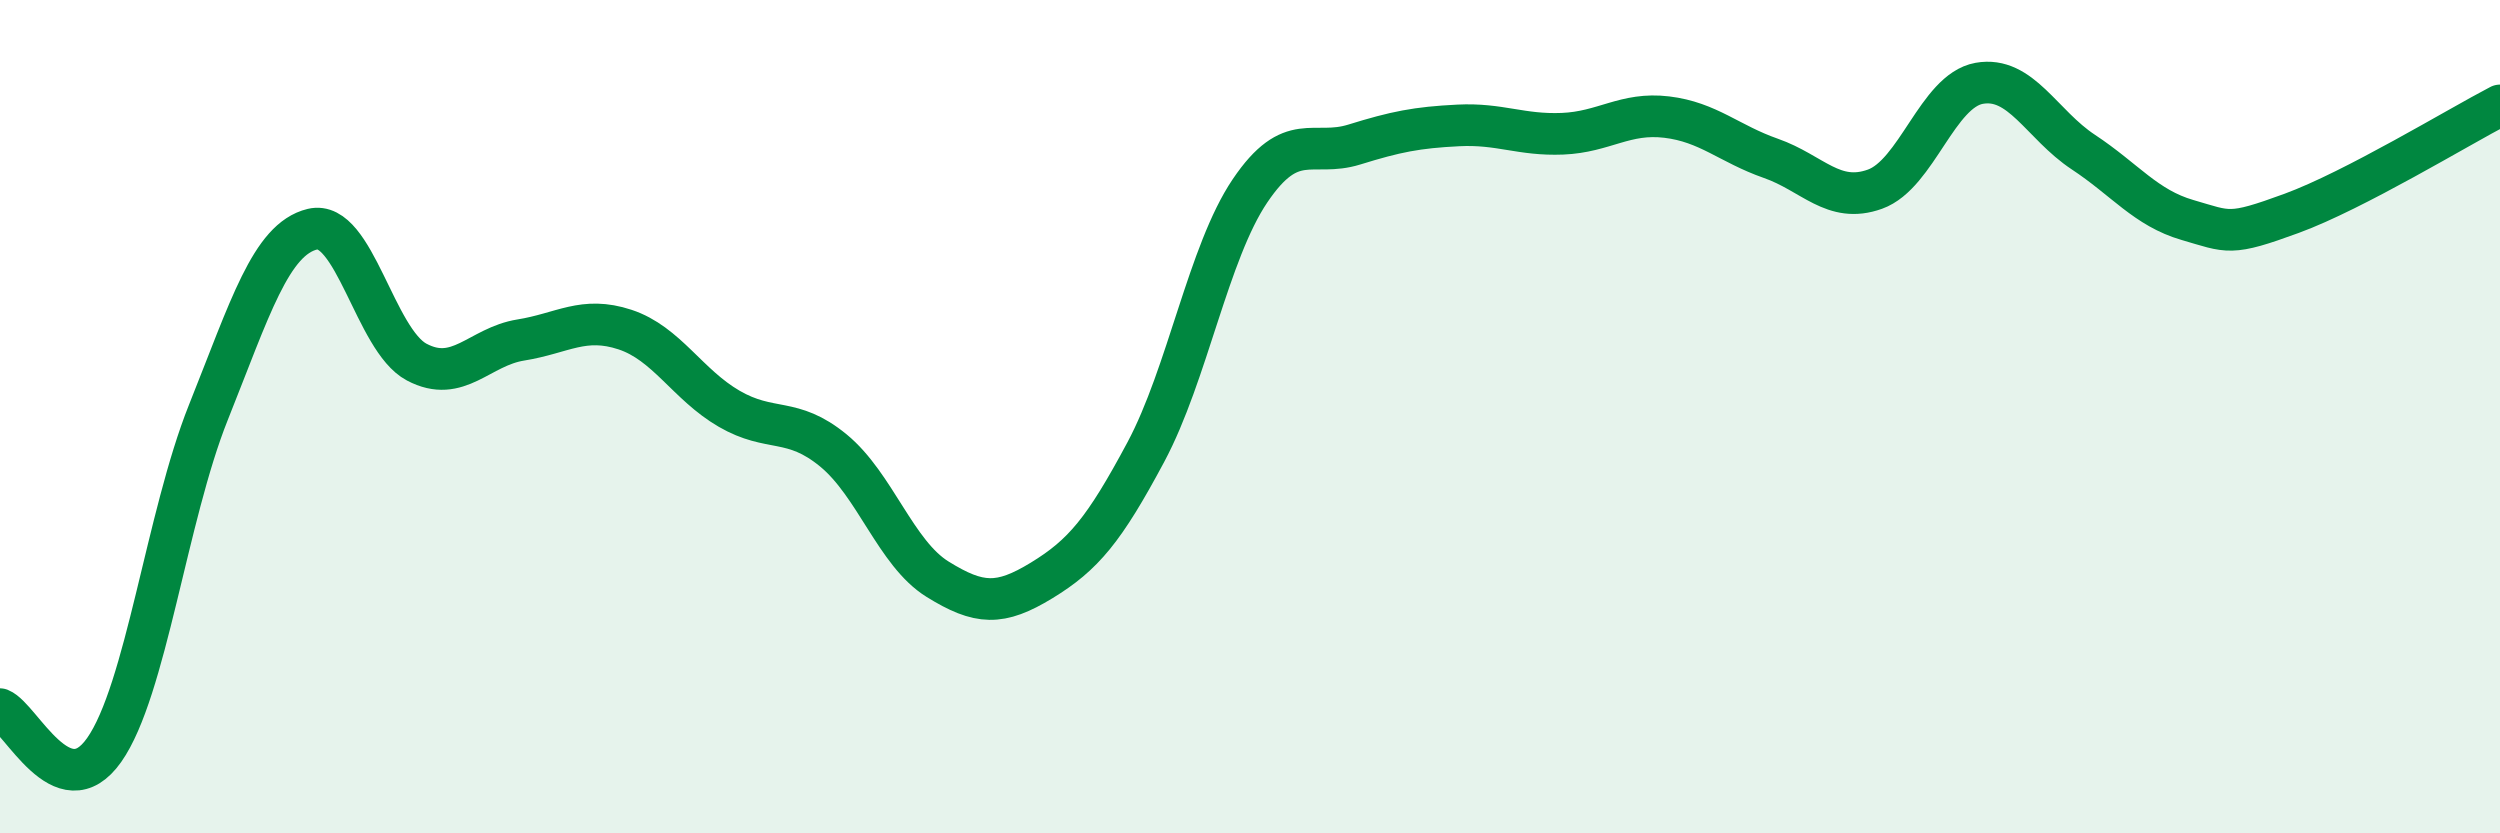 
    <svg width="60" height="20" viewBox="0 0 60 20" xmlns="http://www.w3.org/2000/svg">
      <path
        d="M 0,17.02 C 0.5,17.22 1.5,19.42 2.5,18 C 3.5,16.58 4,12.4 5,9.9 C 6,7.4 6.5,5.74 7.5,5.5 C 8.5,5.26 9,8.16 10,8.69 C 11,9.22 11.5,8.32 12.5,8.16 C 13.5,8 14,7.58 15,7.91 C 16,8.24 16.5,9.23 17.5,9.81 C 18.5,10.39 19,9.99 20,10.81 C 21,11.63 21.5,13.28 22.5,13.9 C 23.5,14.52 24,14.54 25,13.93 C 26,13.32 26.5,12.72 27.5,10.85 C 28.5,8.98 29,6.06 30,4.58 C 31,3.1 31.5,3.78 32.5,3.47 C 33.5,3.16 34,3.06 35,3.01 C 36,2.96 36.5,3.25 37.5,3.21 C 38.5,3.17 39,2.69 40,2.81 C 41,2.93 41.5,3.45 42.5,3.8 C 43.5,4.15 44,4.9 45,4.54 C 46,4.18 46.5,2.18 47.5,2 C 48.5,1.82 49,2.99 50,3.65 C 51,4.31 51.5,4.99 52.5,5.28 C 53.5,5.57 53.5,5.67 55,5.12 C 56.5,4.57 59,3.05 60,2.53L60 20L0 20Z"
        fill="#008740"
        opacity="0.1"
        stroke-linecap="round"
        stroke-linejoin="round"
      />
      <path
        d="M 0,17.02 C 0.5,17.22 1.5,19.42 2.5,18 C 3.5,16.58 4,12.4 5,9.9 C 6,7.4 6.5,5.74 7.5,5.5 C 8.5,5.26 9,8.16 10,8.69 C 11,9.22 11.5,8.32 12.5,8.16 C 13.5,8 14,7.58 15,7.91 C 16,8.24 16.5,9.23 17.5,9.81 C 18.5,10.39 19,9.99 20,10.81 C 21,11.63 21.5,13.28 22.5,13.9 C 23.5,14.52 24,14.54 25,13.93 C 26,13.32 26.5,12.72 27.5,10.85 C 28.5,8.98 29,6.06 30,4.58 C 31,3.1 31.5,3.78 32.5,3.47 C 33.5,3.16 34,3.06 35,3.01 C 36,2.96 36.5,3.25 37.5,3.21 C 38.5,3.17 39,2.69 40,2.81 C 41,2.93 41.5,3.45 42.5,3.8 C 43.5,4.15 44,4.9 45,4.54 C 46,4.18 46.5,2.18 47.5,2 C 48.5,1.82 49,2.99 50,3.65 C 51,4.31 51.5,4.99 52.5,5.28 C 53.5,5.57 53.5,5.67 55,5.12 C 56.5,4.57 59,3.05 60,2.53"
        stroke="#008740"
        stroke-width="1"
        fill="none"
        stroke-linecap="round"
        stroke-linejoin="round"
      />
    </svg>
  